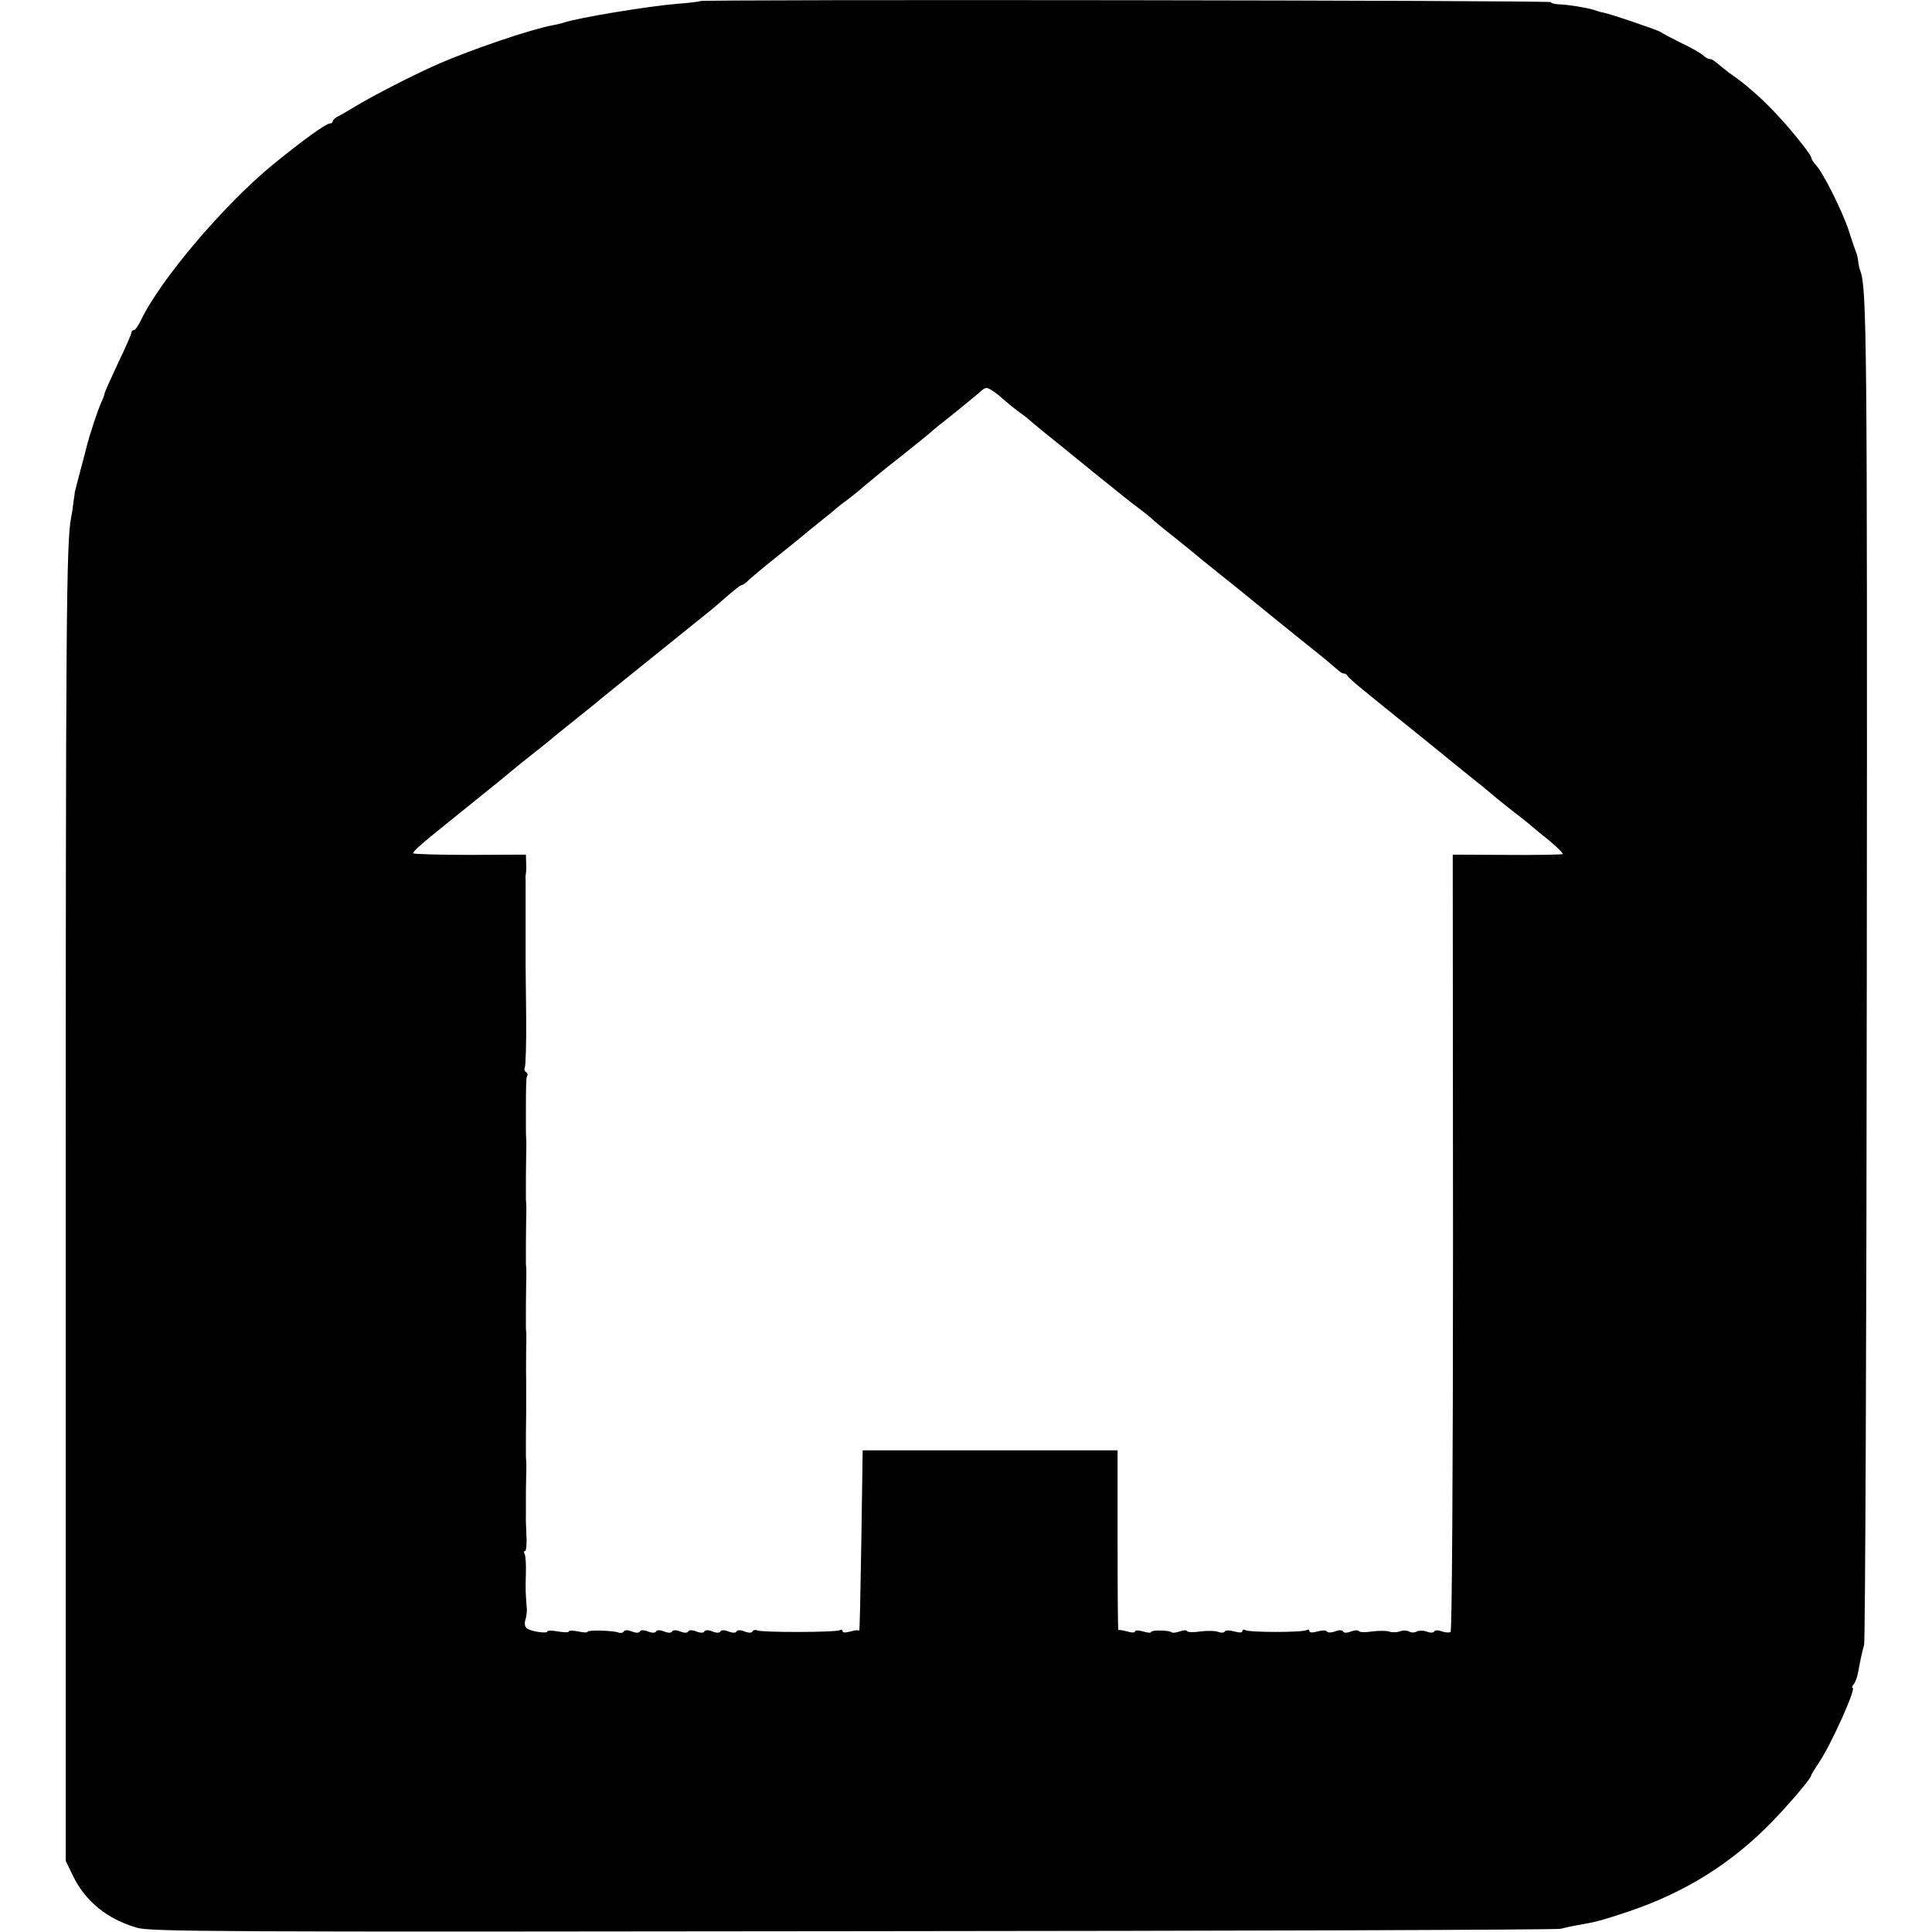 <?xml version="1.0" standalone="no"?>
<!DOCTYPE svg PUBLIC "-//W3C//DTD SVG 20010904//EN"
 "http://www.w3.org/TR/2001/REC-SVG-20010904/DTD/svg10.dtd">
<svg version="1.0" xmlns="http://www.w3.org/2000/svg"
 width="720pt" height="720pt" viewBox="0 0 720 720"
 preserveAspectRatio="xMidYMid meet">
<g transform="translate(0,720) scale(0.1,-0.1)"
fill="#000000" stroke="none">
<path d="M2609 7196 c-2 -2 -40 -7 -84 -10 -109 -9 -377 -53 -426 -71 -8 -2
-25 -7 -39 -9 -81 -15 -303 -90 -430 -146 -81 -35 -241 -117 -305 -156 -22
-13 -50 -30 -62 -36 -13 -6 -23 -15 -23 -20 0 -4 -4 -8 -10 -8 -15 0 -101 -62
-215 -155 -182 -150 -420 -430 -491 -581 -9 -18 -20 -34 -25 -34 -5 0 -9 -4
-9 -9 0 -5 -22 -56 -50 -114 -27 -58 -50 -109 -50 -112 0 -4 -6 -21 -14 -38
-13 -29 -43 -121 -52 -157 -2 -8 -12 -48 -23 -88 -10 -40 -20 -75 -20 -77 -1
-3 -1 -6 -2 -7 0 -2 -2 -18 -5 -37 -2 -19 -6 -46 -9 -60 -18 -90 -20 -404 -20
-2586 l0 -2420 27 -56 c47 -96 128 -161 238 -193 49 -15 300 -16 2670 -13
1438 1 2625 5 2636 9 12 3 37 9 55 12 76 13 98 19 194 51 213 71 389 181 540
337 69 72 145 161 145 172 0 3 13 24 29 48 46 68 140 278 125 278 -4 0 -2 6 4
13 6 7 13 26 16 42 11 59 16 80 23 105 4 14 9 1141 10 2505 2 2345 0 2552 -24
2615 -3 8 -7 24 -8 35 -1 11 -4 27 -8 35 -3 8 -16 44 -27 80 -24 73 -95 215
-122 244 -10 11 -18 24 -18 29 0 10 -75 104 -130 162 -50 54 -108 105 -150
135 -19 13 -40 29 -47 35 -37 31 -43 35 -52 35 -5 0 -16 6 -23 13 -7 7 -44 29
-83 47 -38 19 -72 37 -75 40 -6 6 -187 68 -215 73 -11 2 -27 7 -35 10 -19 7
-96 20 -132 21 -16 1 -28 4 -28 8 0 7 -3163 11 -3171 4z m1129 -1483 c8 -7 30
-26 50 -41 21 -15 42 -31 48 -37 6 -5 30 -26 54 -45 24 -19 108 -87 185 -150
78 -63 154 -124 170 -135 15 -11 35 -27 44 -35 9 -9 50 -43 91 -75 41 -33 77
-62 80 -65 3 -3 39 -32 80 -65 41 -33 82 -65 90 -72 8 -7 71 -58 140 -114 69
-55 142 -115 164 -132 21 -18 45 -38 52 -44 7 -7 17 -13 22 -13 6 0 12 -4 14
-9 2 -4 28 -28 58 -52 30 -25 138 -112 240 -194 102 -83 193 -157 204 -165 10
-8 37 -31 60 -50 24 -19 57 -46 76 -60 18 -14 38 -30 44 -35 6 -6 37 -32 69
-57 31 -26 54 -49 50 -51 -5 -2 -98 -4 -208 -3 l-201 1 1 -1445 c0 -868 -4
-1448 -9 -1452 -5 -3 -20 -2 -32 2 -14 6 -26 5 -29 0 -3 -5 -15 -6 -29 0 -12
4 -29 4 -36 0 -8 -5 -21 -5 -29 0 -8 4 -24 5 -35 0 -12 -4 -30 -4 -40 0 -11 3
-39 3 -63 0 -24 -4 -46 -3 -49 1 -2 5 -16 4 -29 -1 -15 -6 -27 -6 -30 0 -3 6
-15 6 -30 0 -14 -5 -27 -5 -30 0 -3 5 -18 5 -35 0 -19 -5 -30 -5 -30 1 0 6 -5
7 -11 4 -14 -9 -214 -9 -228 0 -6 3 -11 2 -11 -4 0 -6 -11 -6 -30 -1 -17 5
-32 5 -35 0 -3 -5 -15 -6 -27 -1 -11 4 -40 4 -65 1 -24 -4 -46 -3 -49 1 -2 5
-15 4 -28 -1 -13 -5 -27 -6 -30 -3 -8 8 -76 9 -76 1 0 -4 -13 -3 -30 2 -17 5
-30 5 -30 0 0 -5 -13 -5 -29 0 -16 4 -31 7 -33 5 -2 -2 -3 148 -3 333 l0 337
-475 0 -475 0 -5 -340 c-3 -187 -6 -337 -8 -333 -1 4 -15 3 -32 -2 -19 -5 -30
-5 -30 1 0 6 -5 7 -10 4 -14 -9 -295 -9 -308 -1 -6 3 -13 2 -17 -3 -3 -7 -15
-7 -30 -1 -15 6 -27 6 -30 0 -3 -6 -15 -6 -30 0 -15 6 -27 6 -30 0 -3 -6 -15
-6 -30 0 -15 6 -27 6 -30 0 -3 -6 -15 -6 -30 0 -15 6 -27 6 -30 0 -3 -6 -15
-6 -30 0 -15 6 -27 6 -30 0 -3 -6 -15 -6 -30 0 -15 6 -27 6 -30 0 -3 -6 -15
-6 -30 0 -15 6 -27 6 -30 0 -3 -6 -15 -6 -30 0 -15 6 -27 6 -30 0 -3 -5 -12
-7 -20 -4 -21 8 -115 10 -115 3 0 -4 -16 -3 -35 1 -19 4 -35 4 -35 0 0 -4 -18
-4 -40 0 -22 4 -40 4 -40 0 0 -9 -62 0 -77 12 -7 6 -9 18 -5 31 4 12 7 33 5
47 -4 52 -5 67 -3 127 1 34 -1 66 -5 72 -3 6 -3 11 2 11 4 0 7 26 5 57 -1 32
-3 64 -2 71 0 6 0 31 0 55 0 23 0 65 1 92 1 28 1 56 0 63 -1 6 -1 19 -1 27 0
41 0 105 1 150 0 28 0 82 0 120 -1 39 0 93 0 120 1 28 1 56 0 63 -1 6 -1 19
-1 27 0 46 0 106 1 150 1 28 1 56 0 63 -1 6 -1 19 -1 27 0 46 0 106 1 150 1
28 1 56 0 63 -1 6 -1 19 -1 27 0 46 0 106 1 150 1 28 1 56 0 63 -1 13 -1 21
-1 85 0 123 1 140 5 148 3 4 1 10 -5 14 -6 4 -7 11 -4 17 3 5 6 89 5 186 -1
98 -2 184 -2 192 0 24 0 303 0 320 -1 8 0 20 1 25 1 6 2 24 1 40 l-1 30 -210
-1 c-115 0 -210 3 -210 6 0 8 29 34 130 115 41 33 125 101 186 150 60 50 127
104 148 120 22 17 44 35 50 40 6 6 45 37 86 70 41 33 84 67 95 77 20 16 96 78
125 101 119 96 278 224 288 232 7 5 25 21 41 35 52 45 71 60 77 60 3 0 13 7
22 16 9 9 59 51 112 93 52 42 97 78 100 81 3 3 28 23 55 45 28 22 55 44 61 50
6 5 23 19 39 30 15 11 44 34 64 52 20 17 83 69 141 114 58 46 107 86 110 89 3
4 39 33 80 65 41 33 86 70 100 82 23 21 25 22 50 6 14 -9 31 -23 38 -30z"/>
</g>
</svg>
